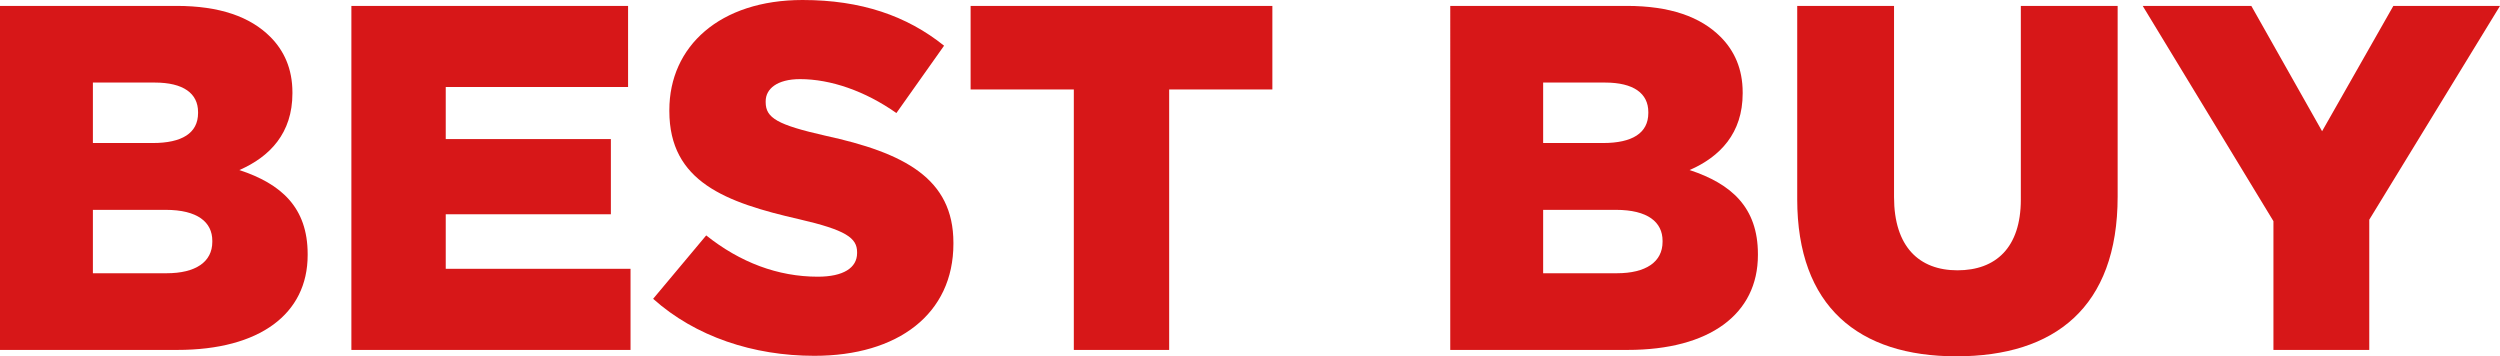 <?xml version="1.0" encoding="UTF-8"?><svg id="_レイヤー_2" xmlns="http://www.w3.org/2000/svg" viewBox="0 0 406.958 58.002"><defs><style>.cls-1{fill:#d71718;}</style></defs><g id="_レイヤー_1-2"><g id="bestbuy-title"><path class="cls-1" d="M0,.961h28.721c7.04,0,12,1.76,15.28,5.039,2.24,2.24,3.6,5.201,3.6,9.041v.16c0,6.479-3.68,10.32-8.64,12.48,6.8,2.238,11.121,6.08,11.121,13.68v.16c0,9.6-7.84,15.439-21.201,15.439H0V.961ZM24.881,23.281c4.72,0,7.36-1.602,7.36-4.881v-.16c0-3.039-2.4-4.801-7.04-4.801h-10.08v9.842h9.76ZM27.121,44.48c4.72,0,7.44-1.84,7.44-5.119v-.16c0-3.041-2.4-5.041-7.6-5.041h-11.84v10.32h12Z"/><path class="cls-1" d="M57.2.961h45.041v13.199h-29.681v8.48h26.881v12.24h-26.881v8.881h30.081v13.199h-45.441V.961Z"/><path class="cls-1" d="M106.319,48.641l8.64-10.32c5.52,4.4,11.68,6.721,18.16,6.721,4.16,0,6.4-1.439,6.4-3.84v-.16c0-2.32-1.84-3.6-9.44-5.359-11.92-2.721-21.121-6.08-21.121-17.602v-.16c0-10.4,8.24-17.92,21.681-17.92,9.52,0,16.96,2.561,23.041,7.439l-7.76,10.961c-5.12-3.6-10.72-5.52-15.68-5.52-3.76,0-5.6,1.6-5.6,3.6v.16c0,2.561,1.92,3.68,9.68,5.439,12.88,2.801,20.88,6.961,20.88,17.441v.16c0,11.439-9.04,18.24-22.641,18.24-9.92,0-19.36-3.121-26.24-9.281Z"/><path class="cls-1" d="M174.8,14.561h-16.801V.961h49.121v13.6h-16.8v42.4h-15.52V14.561Z"/><path class="cls-1" d="M236.077.961h28.721c7.04,0,12,1.76,15.28,5.039,2.24,2.24,3.6,5.201,3.6,9.041v.16c0,6.479-3.68,10.32-8.64,12.48,6.8,2.238,11.121,6.08,11.121,13.68v.16c0,9.6-7.84,15.439-21.201,15.439h-28.881V.961ZM260.958,23.281c4.72,0,7.36-1.602,7.36-4.881v-.16c0-3.039-2.4-4.801-7.04-4.801h-10.08v9.842h9.76ZM263.198,44.48c4.72,0,7.44-1.84,7.44-5.119v-.16c0-3.041-2.4-5.041-7.6-5.041h-11.84v10.32h12Z"/><path class="cls-1" d="M292.557,32.4V.961h15.76v31.119c0,8.08,4.08,11.922,10.32,11.922s10.32-3.682,10.32-11.521V.961h15.76v31.039c0,18.082-10.32,26.002-26.241,26.002s-25.92-8.08-25.92-25.602Z"/><path class="cls-1" d="M370.077,36L348.796.961h17.681l11.52,20.4,11.601-20.4h17.36l-21.281,34.801v21.199h-15.6v-20.961Z"/></g></g></svg>